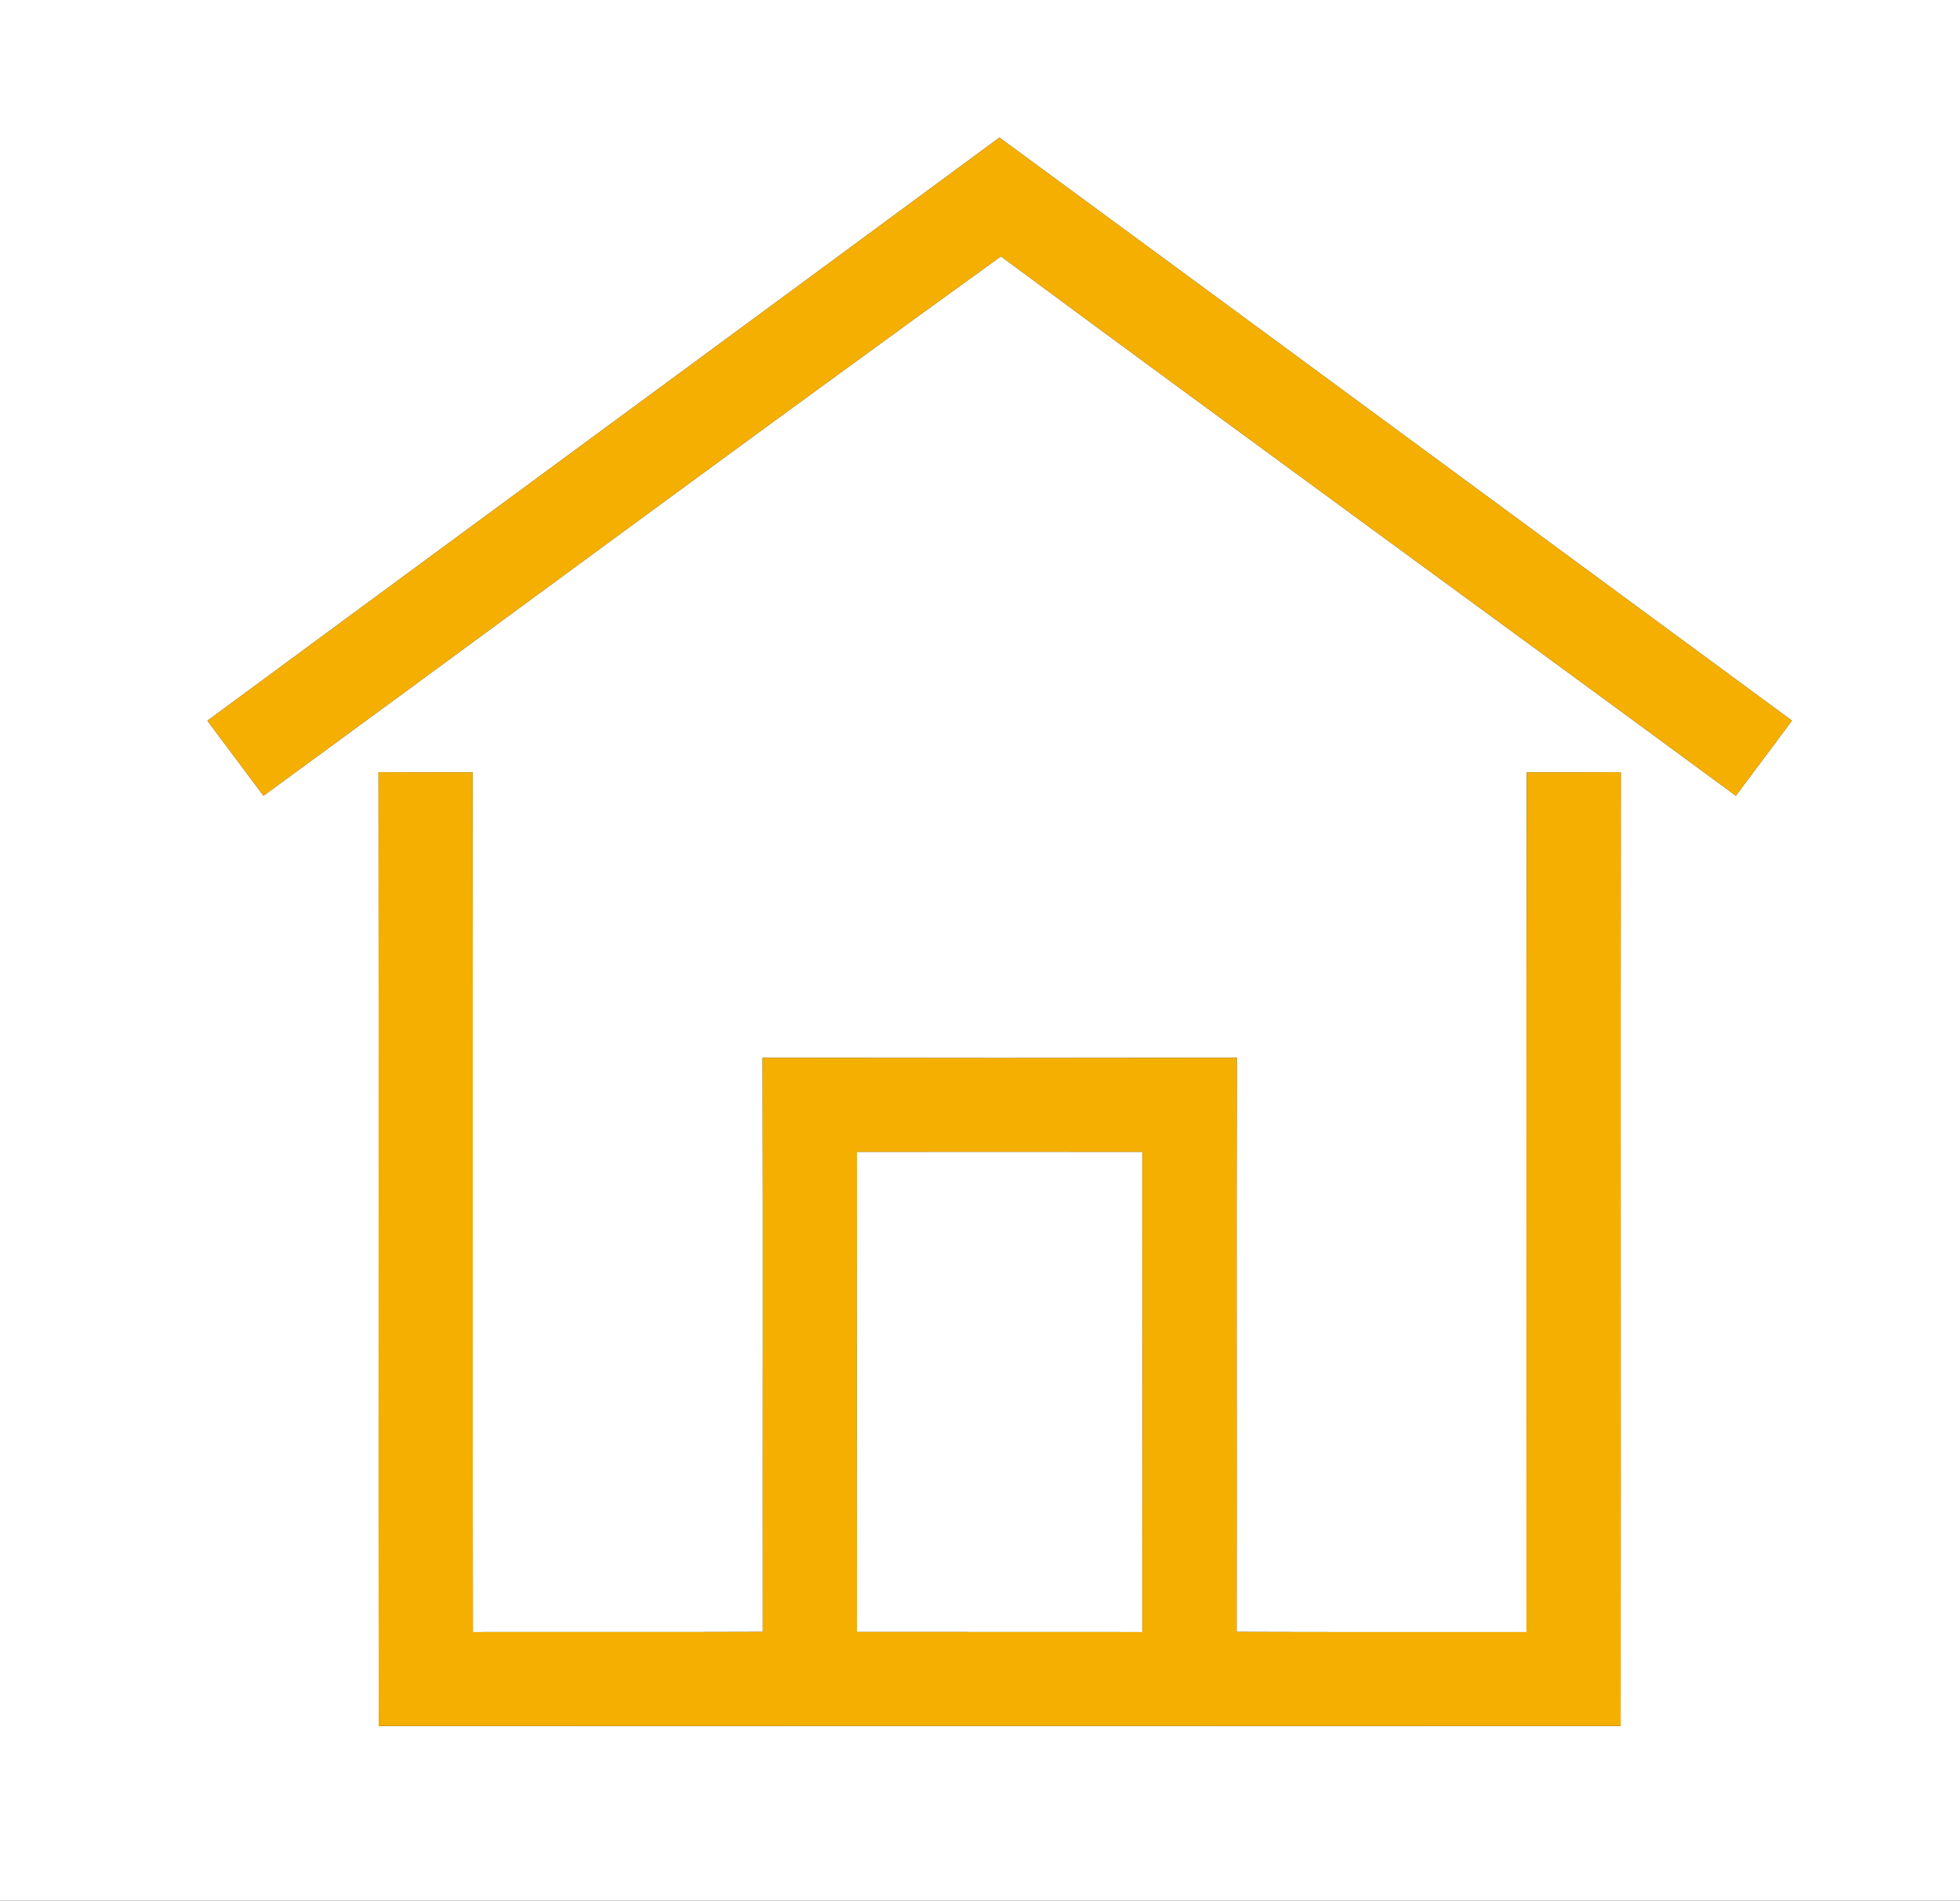 <?xml version="1.0" encoding="UTF-8" ?>
<!DOCTYPE svg PUBLIC "-//W3C//DTD SVG 1.1//EN" "http://www.w3.org/Graphics/SVG/1.1/DTD/svg11.dtd">
<svg width="199pt" height="193pt" viewBox="0 0 199 193" version="1.1" xmlns="http://www.w3.org/2000/svg">
<rect x="0" y="0" width="199" height="193" fill="#333333" stroke="none"/>
<g id="#ffffffff">
<path fill="#ffffff" opacity="1.00" d=" M 0.00 0.00 L 199.00 0.00 L 199.00 193.00 L 0.00 193.00 L 0.00 0.00 M 101.47 13.97 C 74.68 33.73 47.85 53.43 21.06 73.18 C 22.94 75.73 24.86 78.25 26.75 80.80 C 51.71 62.54 76.55 44.13 101.62 26.03 C 126.42 44.38 151.39 62.51 176.24 80.80 C 178.13 78.25 180.05 75.73 181.93 73.17 C 155.10 53.44 128.31 33.68 101.47 13.97 M 38.43 78.41 C 38.47 110.69 38.42 142.97 38.45 175.26 C 80.48 175.24 122.51 175.24 164.54 175.26 C 164.57 142.97 164.52 110.69 164.56 78.41 C 161.38 78.43 158.19 78.42 155.01 78.42 C 154.96 107.52 155.01 136.62 154.98 165.72 C 145.17 165.71 135.36 165.74 125.55 165.70 C 125.58 146.27 125.52 126.84 125.57 107.41 C 109.52 107.44 93.47 107.44 77.42 107.41 C 77.47 126.84 77.42 146.27 77.44 165.70 C 67.63 165.74 57.82 165.70 48.01 165.72 C 47.97 136.62 48.03 107.52 47.98 78.42 C 44.80 78.43 41.61 78.43 38.43 78.41 Z" />
<path fill="#ffffff" opacity="1.00" d=" M 87.00 116.96 C 96.66 116.95 106.33 116.95 115.99 116.96 C 116.00 133.21 116.00 149.47 115.99 165.72 C 106.32 165.71 96.66 165.72 87.00 165.71 C 86.98 149.46 86.98 133.21 87.00 116.96 Z" />
</g>
<g id="#f5af01ff">
<path fill="#f5af01" opacity="1.00" d=" M 101.47 13.97 C 128.31 33.68 155.10 53.44 181.93 73.17 C 180.05 75.73 178.13 78.25 176.24 80.80 C 151.39 62.51 126.42 44.38 101.62 26.03 C 76.55 44.13 51.71 62.54 26.75 80.80 C 24.86 78.25 22.94 75.73 21.06 73.18 C 47.85 53.43 74.68 33.73 101.47 13.97 Z" />
<path fill="#f5af01" opacity="1.00" d=" M 38.43 78.41 C 41.61 78.43 44.80 78.43 47.98 78.42 C 48.03 107.52 47.97 136.62 48.01 165.72 C 57.82 165.70 67.63 165.74 77.44 165.70 C 77.42 146.27 77.47 126.84 77.42 107.41 C 93.47 107.44 109.52 107.44 125.57 107.41 C 125.52 126.84 125.58 146.27 125.55 165.70 C 135.36 165.74 145.17 165.71 154.98 165.72 C 155.01 136.62 154.96 107.52 155.01 78.42 C 158.19 78.42 161.38 78.43 164.56 78.41 C 164.52 110.69 164.57 142.97 164.54 175.26 C 122.51 175.24 80.48 175.24 38.45 175.26 C 38.42 142.97 38.47 110.69 38.43 78.41 M 87.00 116.96 C 86.98 133.21 86.98 149.46 87.00 165.71 C 96.66 165.72 106.32 165.71 115.99 165.72 C 116.00 149.47 116.00 133.21 115.99 116.96 C 106.33 116.95 96.66 116.95 87.00 116.96 Z" />
</g>
</svg>
